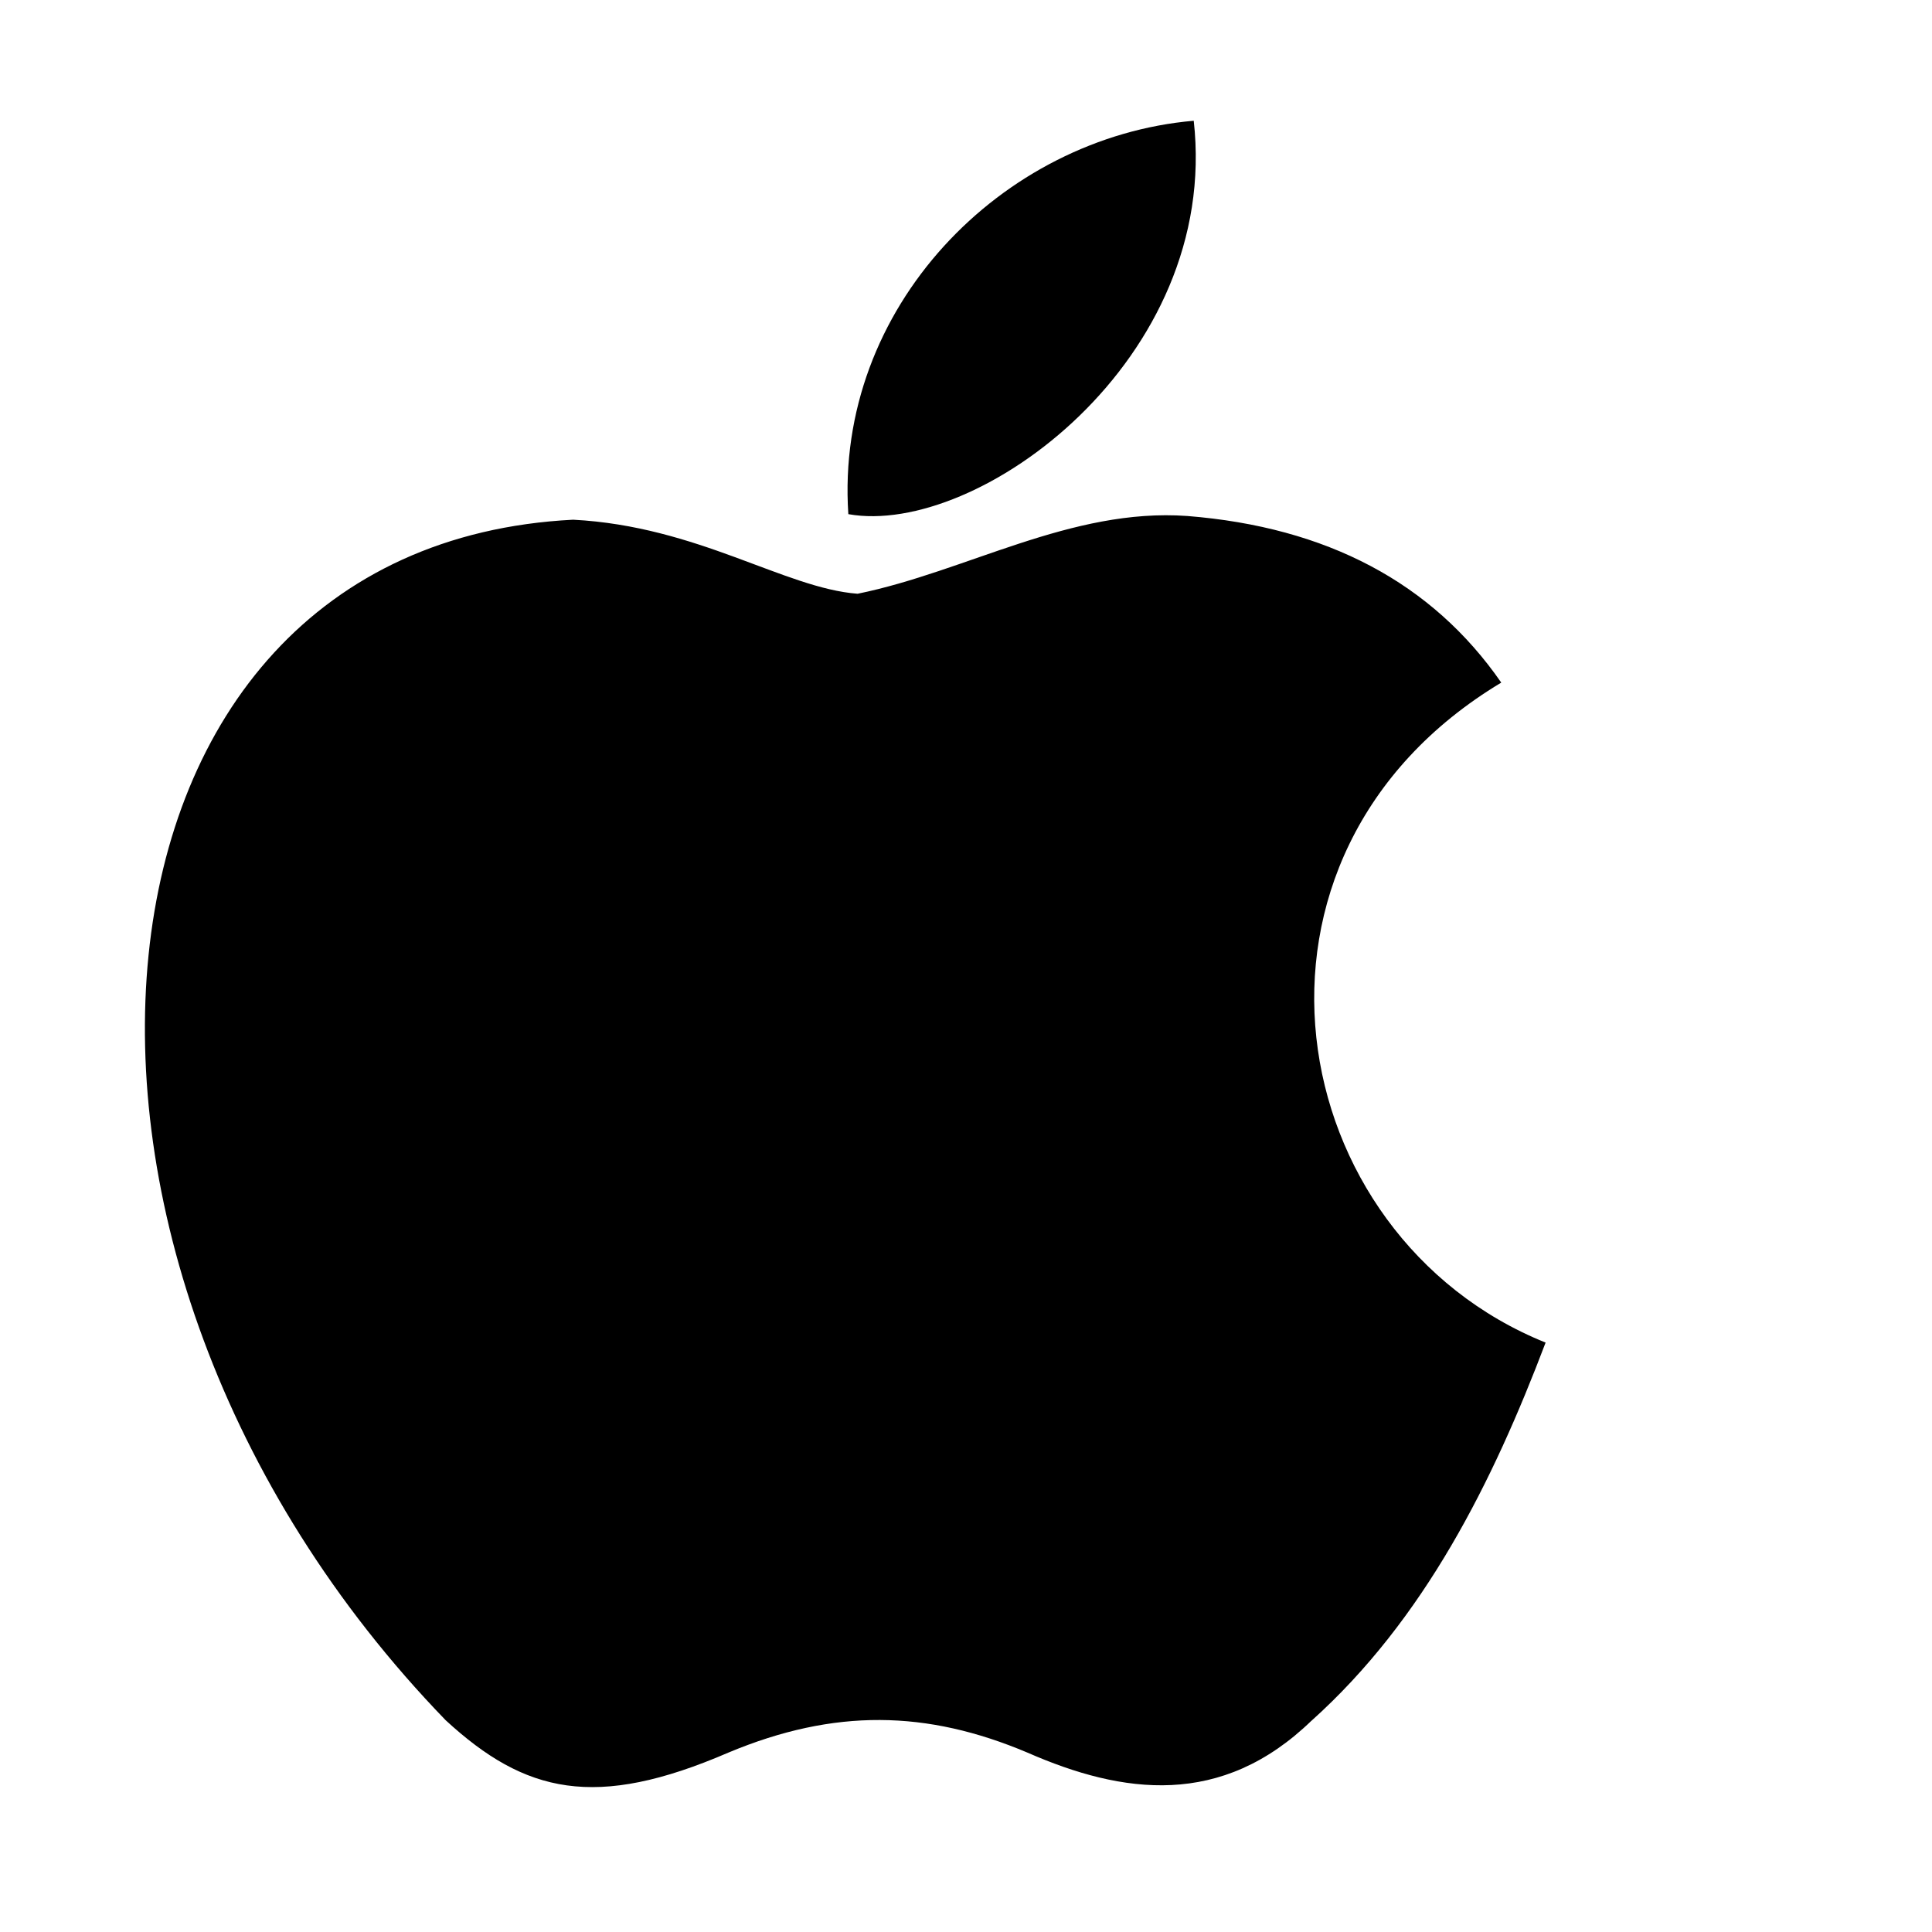 <svg width="80" height="80" viewBox="0 0 80 80" fill="none" xmlns="http://www.w3.org/2000/svg">
<path d="M54.325 71.232C50.578 74.873 46.486 74.298 42.547 72.573C38.379 70.81 34.555 70.733 30.157 72.573C24.65 74.95 21.744 74.26 18.455 71.232C-0.206 51.952 2.547 22.593 23.733 21.52C28.895 21.788 32.49 24.356 35.511 24.586C40.023 23.666 44.344 21.021 49.163 21.366C54.937 21.826 59.296 24.126 62.164 28.265C50.233 35.433 53.063 51.186 64 55.594C61.82 61.343 58.99 67.054 54.287 71.27L54.325 71.232ZM35.128 21.29C34.555 12.742 41.476 5.69 49.43 5C50.539 14.889 40.482 22.248 35.128 21.29Z" fill="black"/>
</svg>
